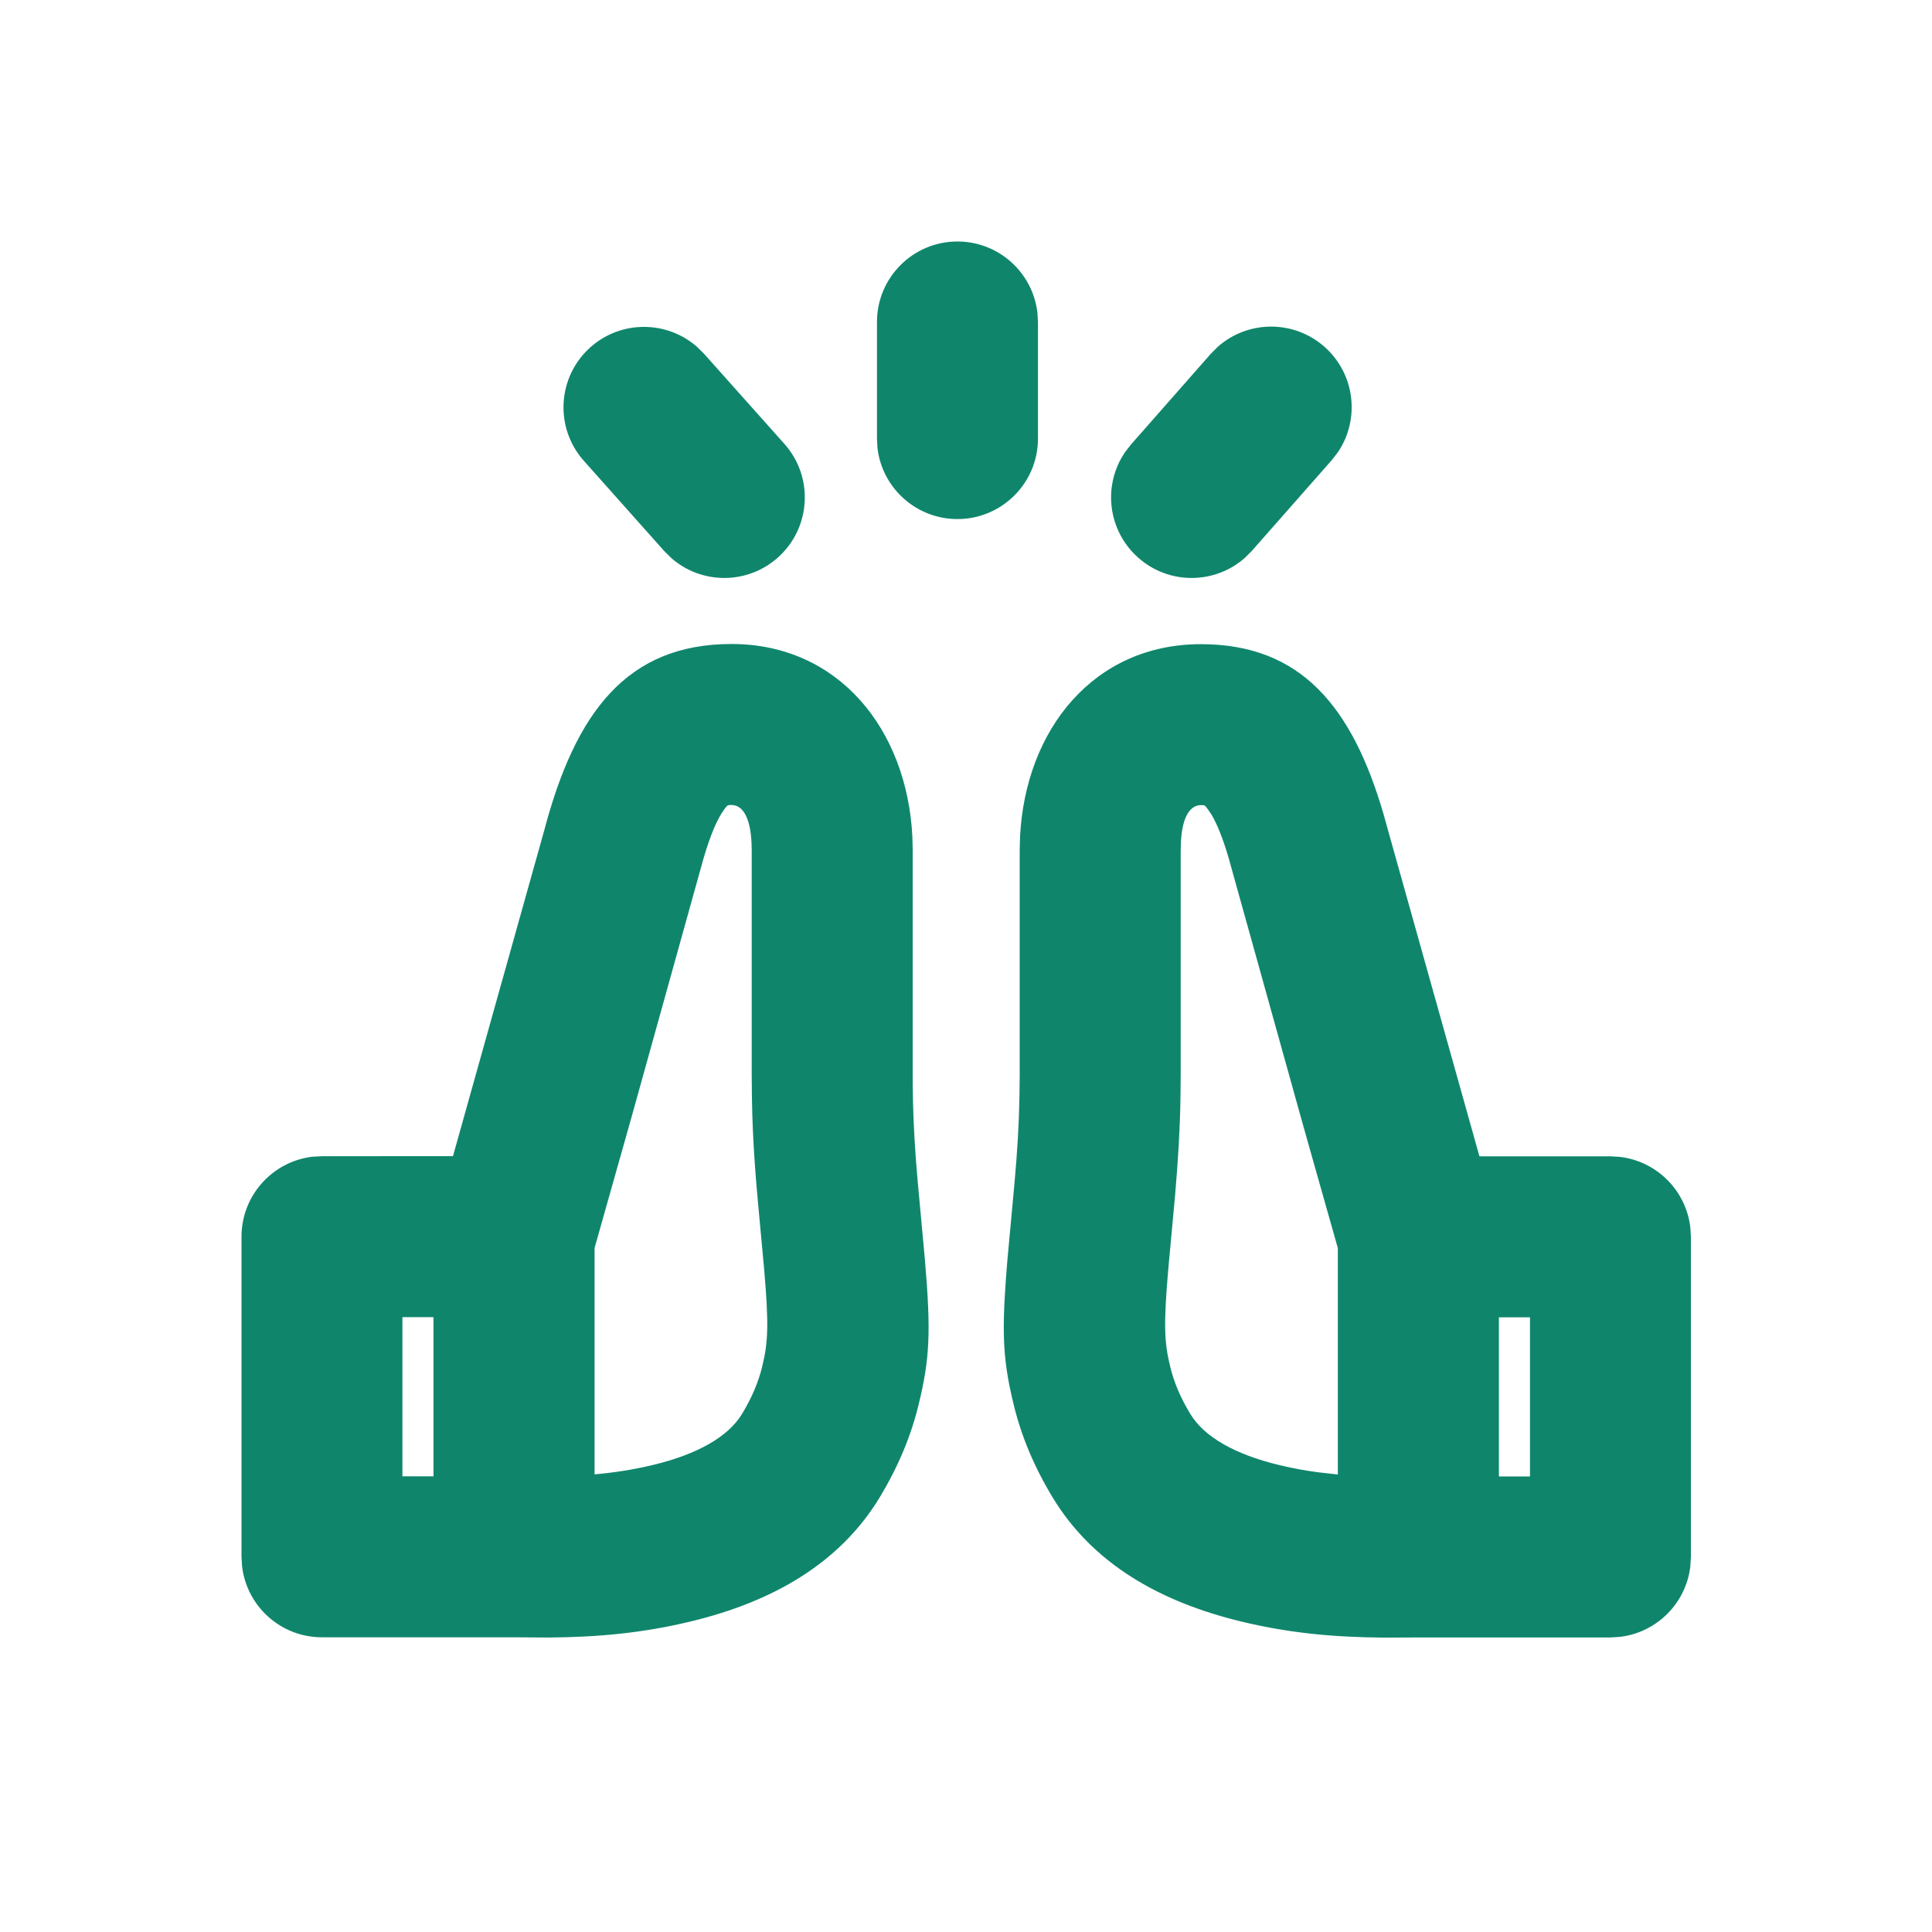 <svg xmlns="http://www.w3.org/2000/svg" width="24" height="24" viewBox="0 0 24 24">
  <path fill="#0f866c" fill-rule="evenodd" d="M14.918,8.002 C16.162,8.002 16.798,8.78 17.188,10.117 L17.242,10.312 L18.378,14.364 L20.005,14.364 L20.121,14.371 C20.58,14.424 20.945,14.789 20.998,15.248 L21.005,15.364 L21.005,19.341 L20.998,19.457 C20.945,19.917 20.58,20.281 20.121,20.334 L20.005,20.341 L17.619,20.341 L17.19,20.343 C16.574,20.338 16.028,20.289 15.431,20.146 C14.396,19.898 13.569,19.416 13.076,18.601 C12.847,18.223 12.689,17.845 12.593,17.452 C12.467,16.932 12.442,16.615 12.497,15.869 L12.514,15.655 L12.604,14.678 C12.639,14.285 12.658,13.96 12.664,13.62 L12.667,13.36 L12.667,10.567 L12.671,10.399 C12.737,9.063 13.587,8.002 14.918,8.002 Z M9.087,8 C10.418,8 11.268,9.061 11.334,10.397 L11.338,10.566 L11.338,13.358 C11.338,13.8 11.357,14.185 11.4,14.676 L11.49,15.653 C11.567,16.557 11.549,16.883 11.411,17.45 C11.315,17.844 11.157,18.221 10.929,18.599 C10.436,19.414 9.609,19.896 8.574,20.144 C7.977,20.287 7.431,20.337 6.815,20.342 L6.386,20.339 L4,20.339 C3.487,20.339 3.064,19.953 3.007,19.456 L3,19.339 L3,15.363 C3,14.85 3.386,14.427 3.883,14.369 L4,14.363 L5.627,14.362 L6.762,10.31 C7.148,8.854 7.784,8 9.087,8 Z M19.006,16.364 L18.62,16.364 L18.62,18.341 L19.006,18.341 L19.006,16.364 Z M5.385,16.362 L4.999,16.362 L4.999,18.339 L5.385,18.339 L5.385,16.362 Z M14.918,10.002 C14.796,10.002 14.692,10.122 14.671,10.439 L14.667,10.567 L14.667,13.36 L14.664,13.656 C14.657,14.044 14.635,14.409 14.598,14.841 L14.567,15.179 L14.514,15.752 C14.453,16.456 14.462,16.671 14.537,16.978 C14.584,17.171 14.662,17.36 14.787,17.565 C14.957,17.846 15.333,18.066 15.897,18.201 C16.055,18.239 16.213,18.268 16.374,18.289 L16.619,18.317 L16.619,15.504 C16.482,15.021 16.355,14.573 16.239,14.161 L16.154,13.858 L15.265,10.667 C15.193,10.419 15.121,10.24 15.051,10.122 L15.008,10.058 L14.983,10.025 C14.964,10.001 14.956,10.002 14.918,10.002 Z M9.087,10 C9.049,10 9.041,9.999 9.021,10.023 L8.996,10.056 C8.912,10.169 8.826,10.368 8.739,10.665 L7.851,13.856 C7.712,14.349 7.557,14.898 7.386,15.503 L7.386,18.315 C7.633,18.293 7.87,18.256 8.108,18.199 C8.671,18.064 9.048,17.845 9.218,17.564 C9.342,17.358 9.421,17.169 9.468,16.977 C9.543,16.67 9.552,16.454 9.491,15.75 L9.438,15.178 C9.381,14.589 9.349,14.139 9.341,13.655 L9.338,13.358 L9.338,10.566 C9.338,10.152 9.224,10 9.087,10 Z M8.657,4.307 L8.746,4.395 L9.744,5.514 C10.112,5.926 10.075,6.559 9.663,6.926 C9.283,7.265 8.715,7.261 8.341,6.934 L8.251,6.845 L7.254,5.726 C6.886,5.314 6.922,4.682 7.334,4.314 C7.715,3.975 8.283,3.98 8.657,4.307 Z M16.452,4.307 C16.834,4.644 16.898,5.208 16.619,5.619 L16.542,5.718 L15.553,6.841 L15.464,6.93 C15.092,7.259 14.524,7.267 14.142,6.93 C13.759,6.593 13.695,6.029 13.975,5.618 L14.052,5.519 L15.04,4.396 L15.129,4.307 C15.501,3.978 16.069,3.97 16.452,4.307 Z M11.894,3 C12.406,3 12.829,3.386 12.887,3.883 L12.894,4 L12.894,5.448 C12.894,6 12.446,6.448 11.894,6.448 C11.381,6.448 10.958,6.062 10.9,5.565 L10.894,5.448 L10.894,4 C10.894,3.448 11.341,3 11.894,3 Z"/>
</svg>
